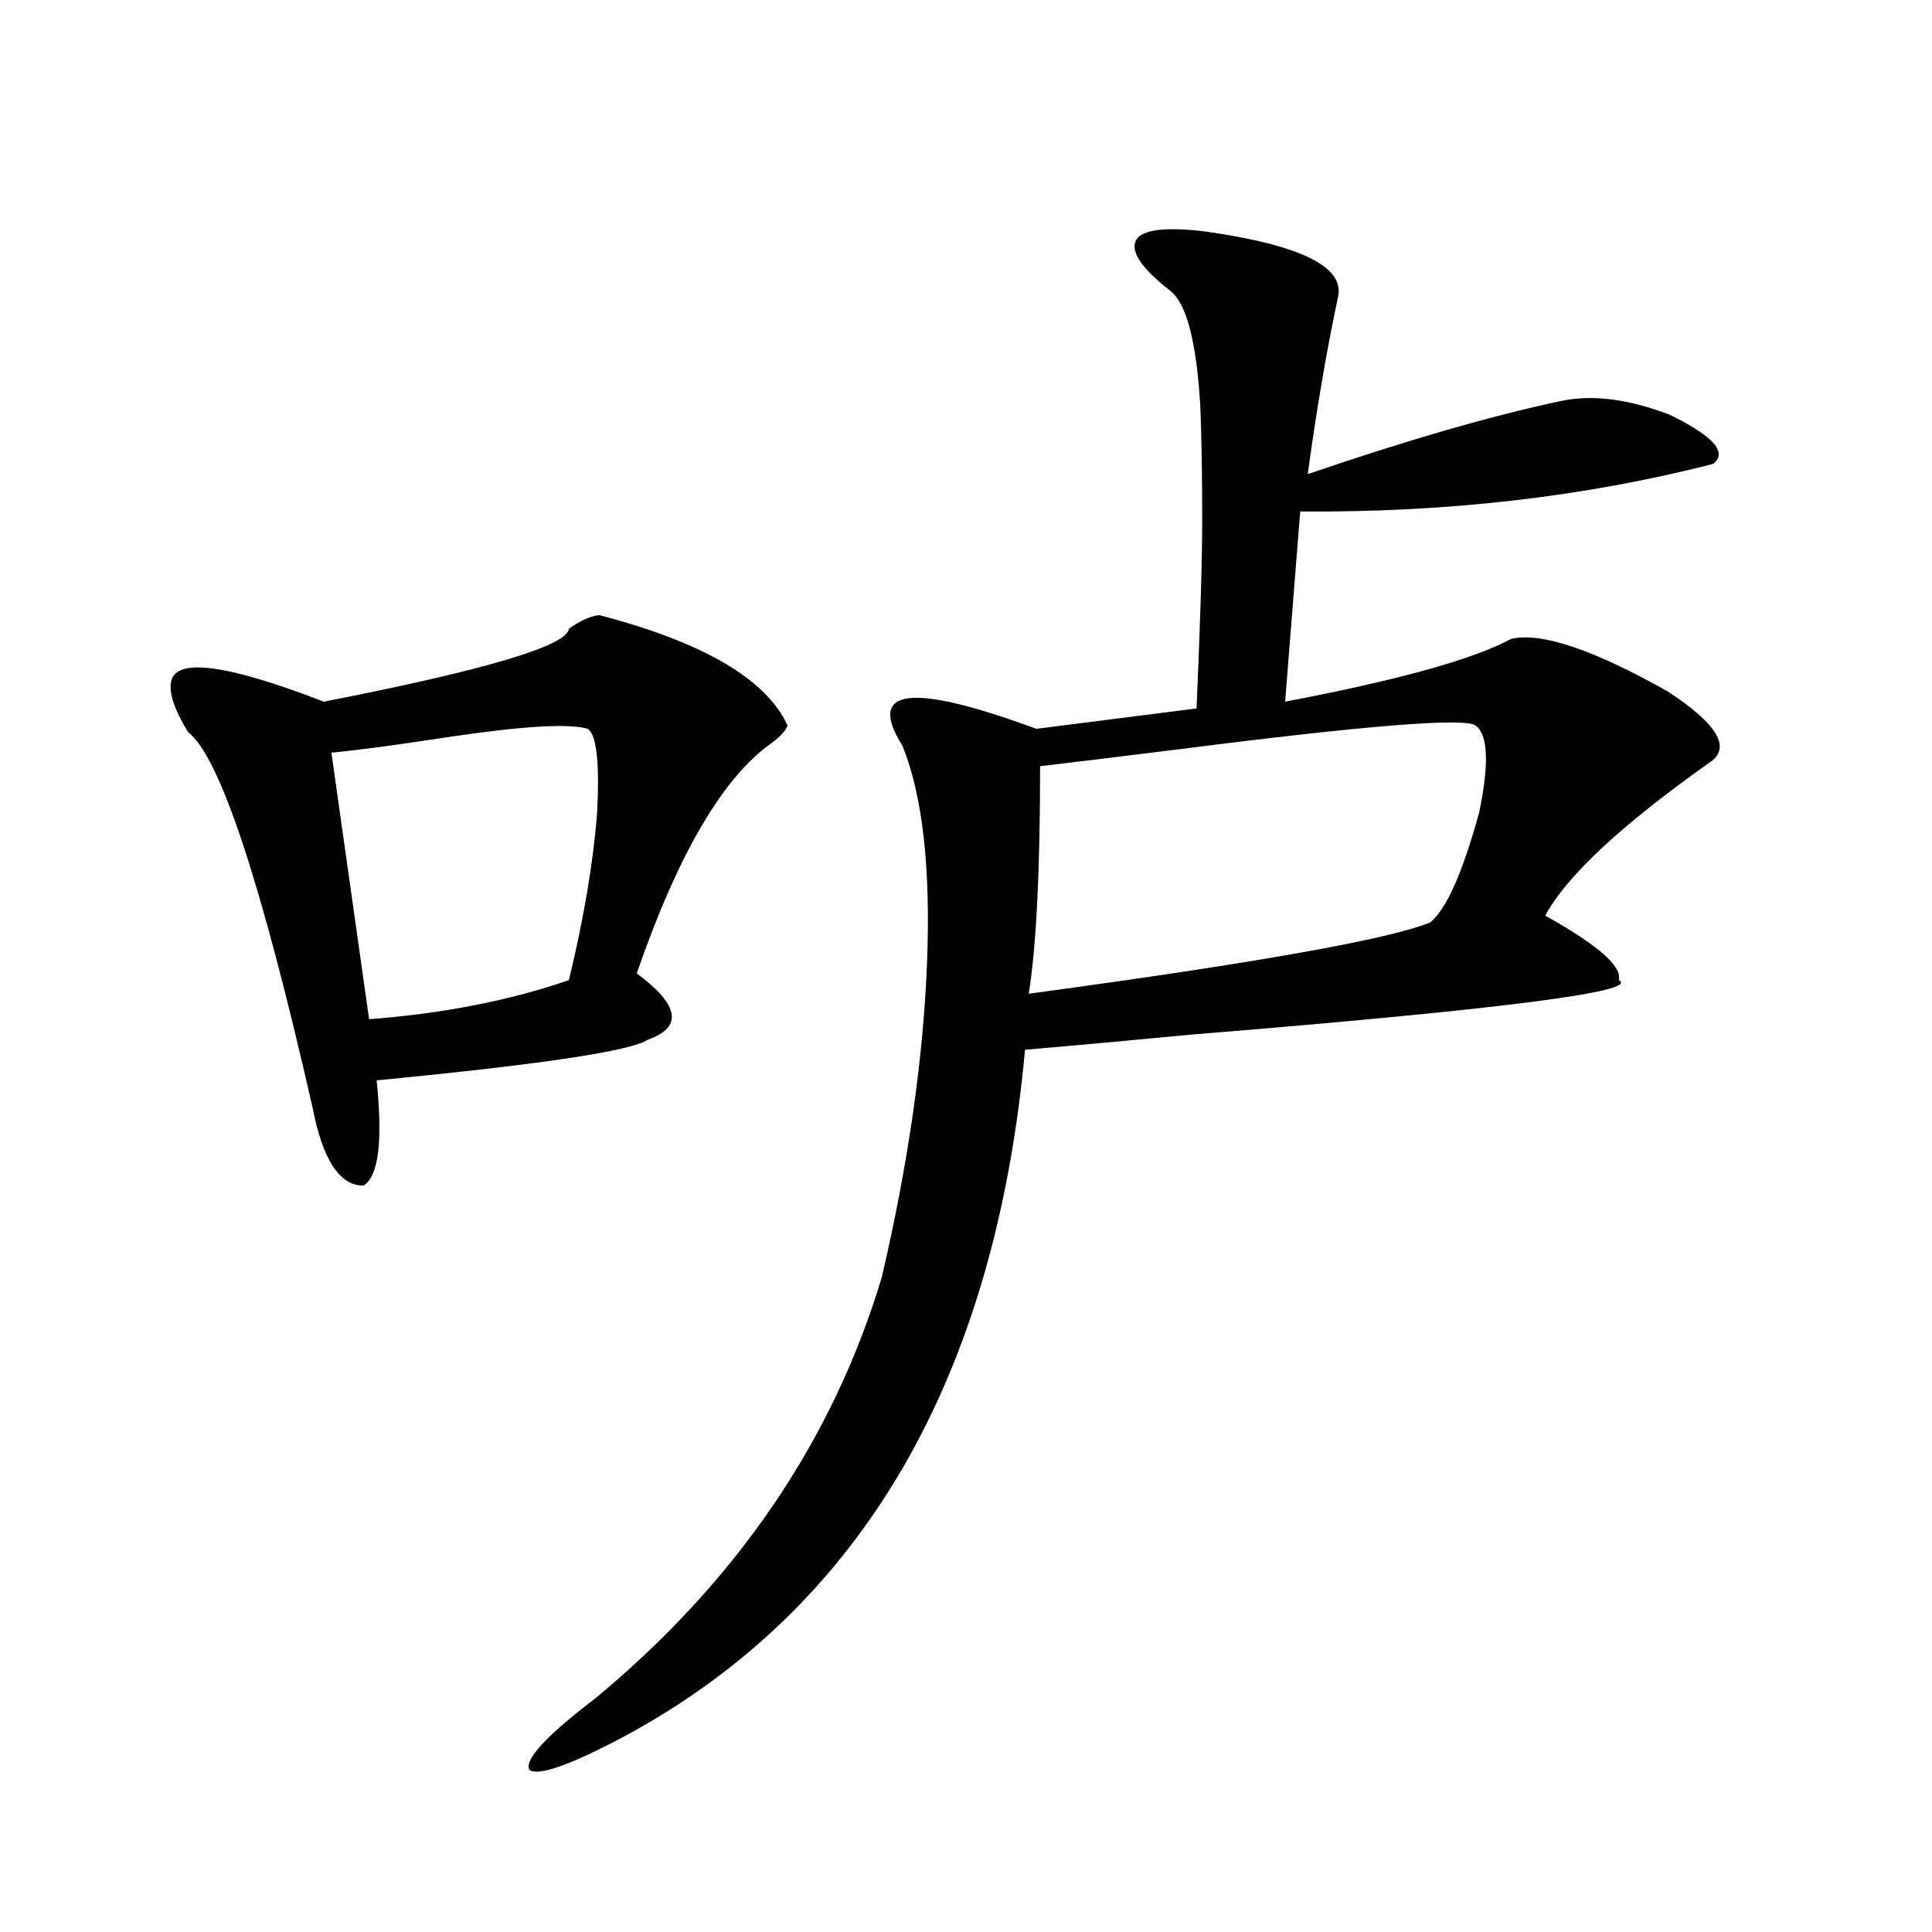 <?xml version="1.0" encoding="utf-8"?>
<!-- Generator: Adobe Illustrator 16.0.0, SVG Export Plug-In . SVG Version: 6.00 Build 0)  -->
<!DOCTYPE svg PUBLIC "-//W3C//DTD SVG 1.1//EN" "http://www.w3.org/Graphics/SVG/1.1/DTD/svg11.dtd">
<svg version="1.1" id="图层_1" xmlns="http://www.w3.org/2000/svg" xmlns:xlink="http://www.w3.org/1999/xlink" x="0px" y="0px"
	 width="1000px" height="1000px" viewBox="0 0 1000 1000" enable-background="new 0 0 1000 1000" xml:space="preserve">
<path d="M310.065,318.359c53.978,14.063,86.492,33.11,97.559,57.129c-0.655,2.349-3.262,5.273-7.805,8.789
	c-25.365,17.578-48.779,57.432-70.242,119.531c22.104,16.411,24.055,27.837,5.854,34.277c-8.46,5.864-55.288,12.896-140.484,21.094
	c3.247,31.641,0.976,49.81-6.829,54.492c-12.362,0-21.143-13.472-26.341-40.43c-26.676-117.183-48.139-181.934-64.389-194.238
	c-7.164-11.714-10.091-20.503-8.78-26.367c2.592-12.305,28.933-8.789,79.022,10.547c83.9-16.396,126.171-29.004,126.826-37.793
	C300.31,321.299,305.508,318.95,310.065,318.359z M171.532,389.551l19.512,137.988c38.368-2.925,72.834-9.668,103.412-20.215
	c7.805-32.217,12.683-61.221,14.634-87.012c1.296-25.776-0.335-40.127-4.878-43.066c-9.756-2.925-34.146-1.455-73.169,4.395
	C204.367,385.747,184.535,388.384,171.532,389.551z M623.229,119.727c50.075,7.031,73.169,18.457,69.267,34.277
	c-5.854,27.549-11.066,58.008-15.609,91.406c51.371-17.578,94.952-30.171,130.729-37.793c16.25-3.516,35.121-1.167,56.584,7.031
	c22.759,11.138,30.243,19.639,22.438,25.488c-66.34,17.002-137.558,25.2-213.653,24.609l-7.805,98.438
	c58.535-11.123,97.559-21.973,117.07-32.52c15.609-3.516,42.591,5.576,80.974,27.246c26.006,17.002,33.17,29.307,21.463,36.914
	c-45.532,32.231-73.824,58.599-84.876,79.102c27.316,15.244,39.999,26.367,38.048,33.398c11.707,5.864-61.797,15.244-220.482,28.125
	c-37.072,3.516-66.02,6.152-86.827,7.91c-15.609,170.508-84.556,288.858-206.824,355.078c-28.627,15.23-45.212,21.094-49.755,17.578
	c-2.606-5.273,8.78-17.578,34.146-36.914c73.489-60.933,122.924-133.594,148.289-217.969
	c13.658-58.584,21.463-112.788,23.414-162.598c1.951-49.219-2.286-86.709-12.683-112.5c-18.871-29.883,4.223-32.808,69.267-8.789
	l82.925-10.547c1.951-44.521,2.927-77.041,2.927-97.559c0-23.428-0.335-43.066-0.976-58.887
	c-1.951-33.398-7.164-53.311-15.609-59.766c-14.969-11.714-20.822-20.503-17.561-26.367
	C591.354,118.848,603.062,117.393,623.229,119.727z M763.713,375.488c-5.854-4.092-56.919,0-153.167,12.305
	c-33.17,4.106-57.239,7.031-72.193,8.789c0,53.916-1.951,93.164-5.854,117.773c117.07-15.82,186.337-28.125,207.8-36.914
	c8.445-7.031,16.905-26.064,25.365-57.129C770.862,395.127,770.207,380.186,763.713,375.488z"/>
</svg>
